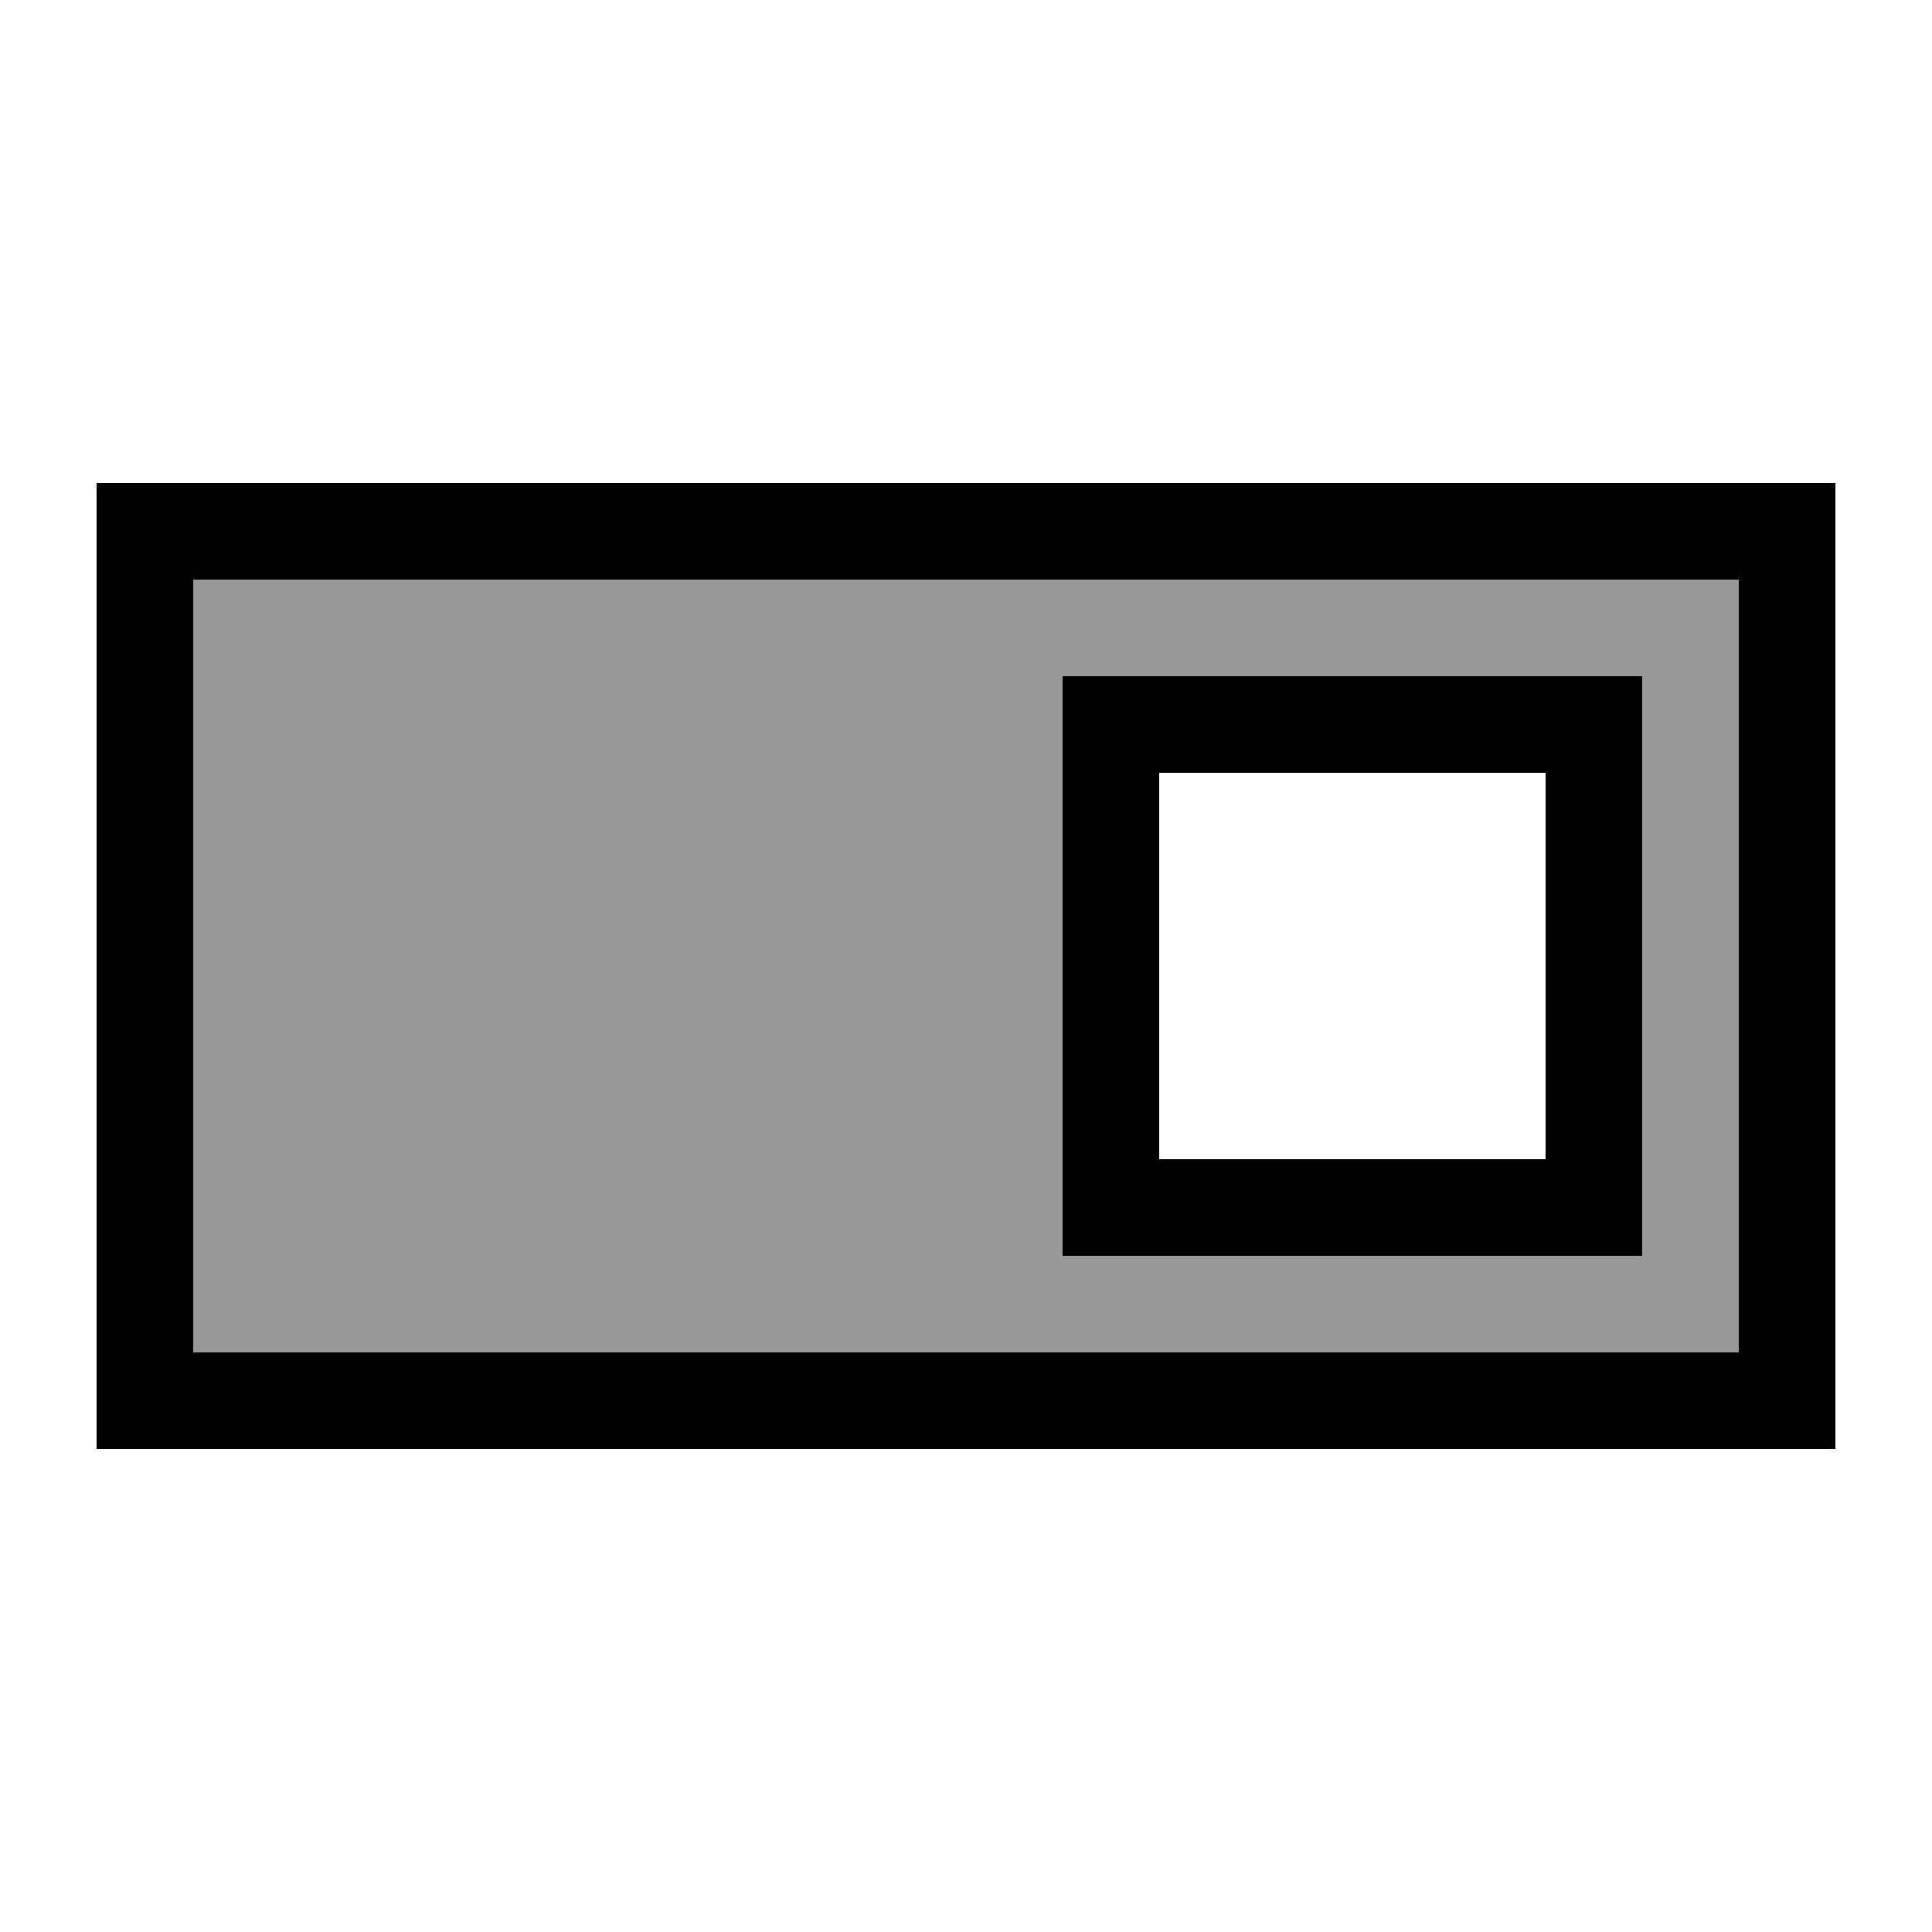 <svg xmlns="http://www.w3.org/2000/svg" viewBox="0 0 640 640"><!--! Font Awesome Pro 7.1.0 by @fontawesome - https://fontawesome.com License - https://fontawesome.com/license (Commercial License) Copyright 2025 Fonticons, Inc. --><path opacity=".4" fill="currentColor" d="M64 192L576 192L576 448L64 448L64 192zM352 224L352 416L544 416L544 224L352 224z"/><path fill="currentColor" d="M64 192L64 448L576 448L576 192L64 192zM32 160L608 160L608 480L32 480L32 160zM384 256L384 384L512 384L512 256L384 256zM352 224L544 224L544 416L352 416L352 224z"/></svg>